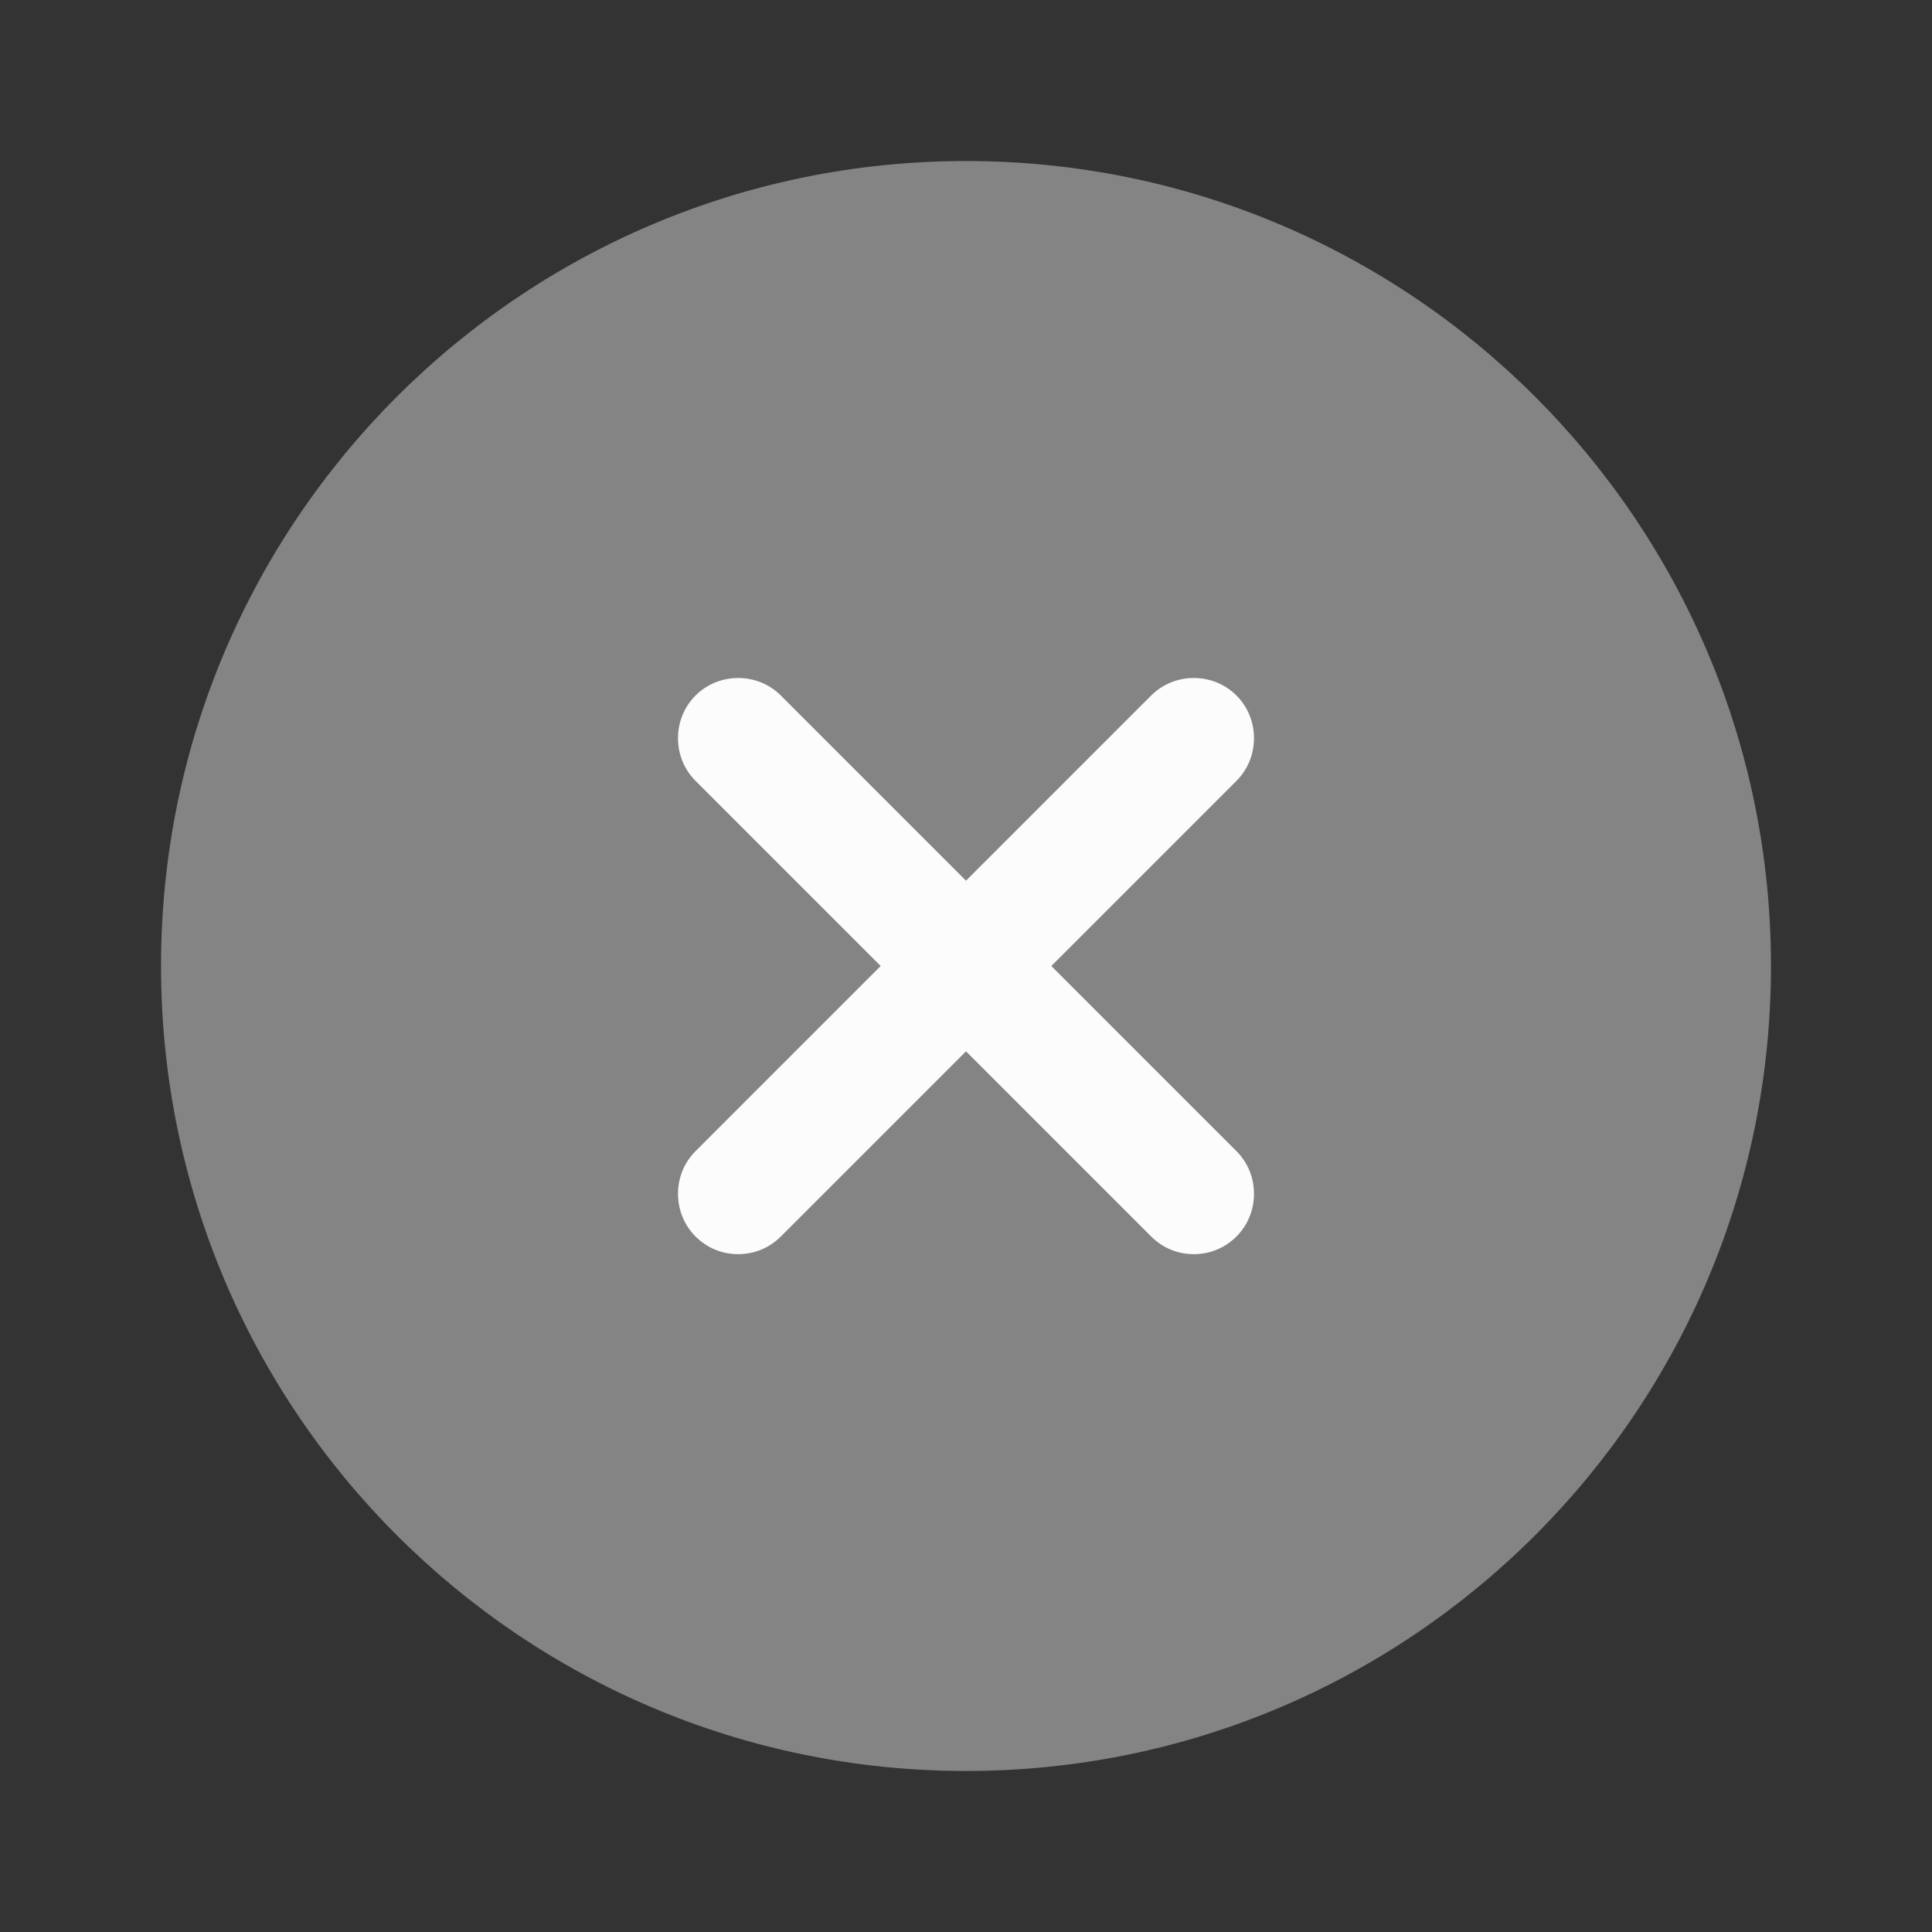 <svg width="32" height="32" viewBox="0 0 32 32" fill="none" xmlns="http://www.w3.org/2000/svg">
<rect x="0" y="0" width="32" height="32" fill="#333333" stroke="none"/>
<path opacity="0.4" d="M16 29.333C23.364 29.333 29.333 23.364 29.333 16C29.333 8.636 23.364 2.667 16 2.667C8.636 2.667 2.667 8.636 2.667 16C2.667 23.364 8.636 29.333 16 29.333Z" fill="#FCFCFC"/>
<path d="M17.413 16L20.48 12.933C20.867 12.547 20.867 11.907 20.48 11.52C20.093 11.133 19.453 11.133 19.067 11.52L16 14.587L12.933 11.52C12.547 11.133 11.907 11.133 11.52 11.52C11.133 11.907 11.133 12.547 11.52 12.933L14.587 16L11.52 19.067C11.133 19.453 11.133 20.093 11.52 20.48C11.72 20.68 11.973 20.773 12.227 20.773C12.48 20.773 12.733 20.68 12.933 20.48L16 17.413L19.067 20.48C19.267 20.68 19.52 20.773 19.773 20.773C20.027 20.773 20.28 20.68 20.48 20.48C20.867 20.093 20.867 19.453 20.48 19.067L17.413 16Z" fill="#FCFCFC"/>
</svg>
